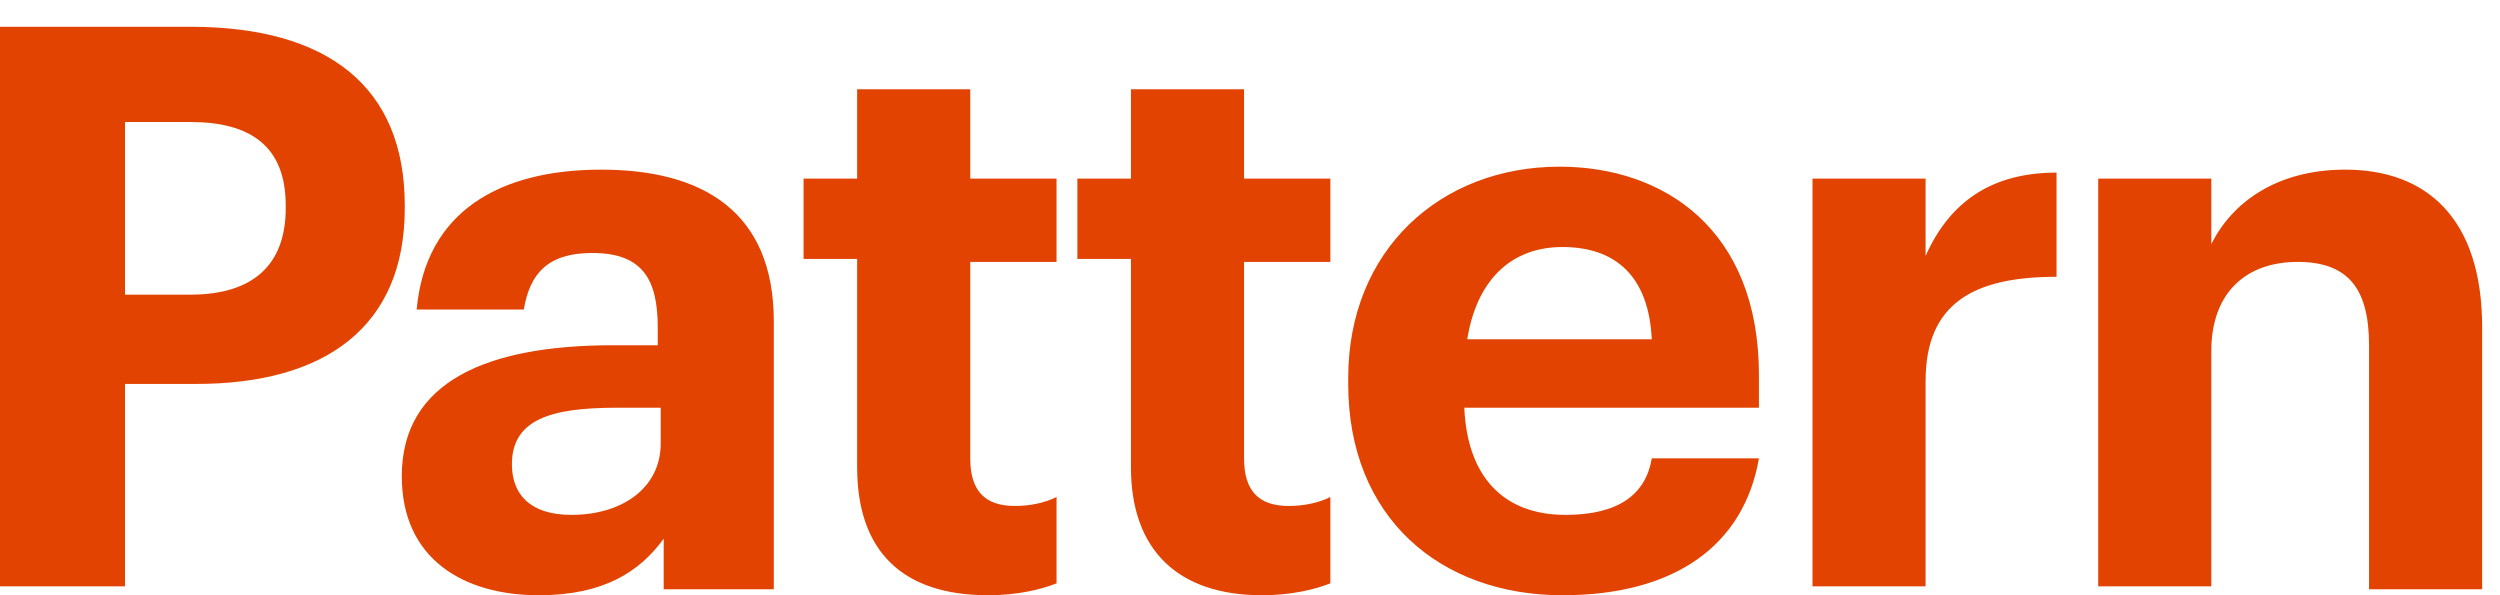 <?xml version="1.0" encoding="UTF-8" standalone="no"?>
<svg width="84px" height="20px" viewBox="0 0 84 20" version="1.1" xmlns="http://www.w3.org/2000/svg" xmlns:xlink="http://www.w3.org/1999/xlink" xmlns:sketch="http://www.bohemiancoding.com/sketch/ns">
    <!-- Generator: Sketch 3.5.2 (25235) - http://www.bohemiancoding.com/sketch -->
    <title>pattern-logo-cropped</title>
    <desc>Created with Sketch.</desc>
    <defs></defs>
    <g id="Page-1" stroke="none" stroke-width="1" fill="none" fill-rule="evenodd" sketch:type="MSPage">
        <g id="pattern-logo-cropped" sketch:type="MSLayerGroup" fill="#E24301">
            <path d="M70.5,19.7 L74.3,19.7 L74.3,11.8 C74.3,9.8 75.5,8.8 77.2,8.8 C78.9,8.8 79.6,9.7 79.6,11.6 L79.6,19.8 L83.4,19.8 L83.4,11 C83.4,7.3 81.5,5.7 78.8,5.7 C76.5,5.7 75,6.8 74.3,8.2 L74.3,6 L70.5,6 L70.5,19.7 L70.5,19.7 Z M60.9,19.7 L64.7,19.7 L64.7,12.8 C64.7,10.2 66.3,9.3 69.1,9.3 L69.1,5.8 C66.9,5.8 65.5,6.8 64.7,8.6 L64.7,6 L60.9,6 L60.9,19.7 L60.9,19.7 Z M49.3,11.4 C49.6,9.5 50.7,8.3 52.5,8.3 C54.3,8.3 55.4,9.3 55.5,11.4 L49.3,11.4 L49.3,11.4 Z M52.5,20 C56.3,20 58.6,18.3 59.1,15.4 L55.5,15.4 C55.3,16.6 54.4,17.3 52.6,17.3 C50.5,17.3 49.3,16 49.2,13.7 L59.1,13.7 L59.1,12.6 C59.1,7.7 55.9,5.6 52.4,5.6 C48.4,5.6 45.3,8.4 45.3,12.7 L45.3,12.9 C45.3,17.4 48.4,20 52.5,20 L52.5,20 Z M42.4,20 C43.4,20 44.2,19.8 44.7,19.6 L44.7,16.7 C44.3,16.9 43.8,17 43.3,17 C42.3,17 41.8,16.5 41.8,15.4 L41.8,8.8 L44.7,8.8 L44.7,6 L41.8,6 L41.8,3 L38,3 L38,6 L36.2,6 L36.2,8.7 L38,8.7 L38,15.7 C38,18.5 39.6,20 42.4,20 L42.4,20 Z M33.2,20 C34.2,20 35,19.8 35.5,19.6 L35.5,16.7 C35.1,16.9 34.6,17 34.1,17 C33.1,17 32.6,16.5 32.6,15.4 L32.6,8.8 L35.5,8.8 L35.5,6 L32.6,6 L32.6,3 L28.8,3 L28.8,6 L27,6 L27,8.7 L28.8,8.7 L28.8,15.7 C28.8,18.5 30.3,20 33.2,20 L33.2,20 Z M19.2,17.3 C17.8,17.3 17.2,16.6 17.2,15.6 C17.2,14.1 18.5,13.7 20.7,13.7 L22.2,13.7 L22.2,14.9 C22.2,16.4 20.9,17.3 19.2,17.3 L19.2,17.3 Z M18.1,20 C20.3,20 21.5,19.2 22.3,18.1 L22.3,19.8 L26,19.8 L26,10.8 C26,7.1 23.6,5.7 20.2,5.7 C16.8,5.7 14.3,7.1 14,10.4 L17.6,10.4 C17.8,9.2 18.4,8.5 19.9,8.5 C21.6,8.5 22.1,9.4 22.1,11 L22.1,11.6 L20.6,11.6 C16.4,11.6 13.5,12.8 13.5,16 C13.5,18.8 15.6,20 18.1,20 L18.1,20 Z M4.2,9.9 L4.2,4.1 L6.4,4.1 C8.4,4.1 9.6,4.9 9.6,6.9 L9.6,7 C9.6,8.9 8.5,9.9 6.4,9.9 L4.2,9.9 L4.2,9.9 Z M0,19.7 L4.2,19.7 L4.2,12.9 L6.6,12.9 C10.9,12.9 13.6,11 13.6,7 L13.6,6.9 C13.6,2.9 11,0.9 6.4,0.9 L0,0.9 L0,19.7 L0,19.7 Z" id="Shape" sketch:type="MSShapeGroup"></path>
        </g>
    </g>
</svg>